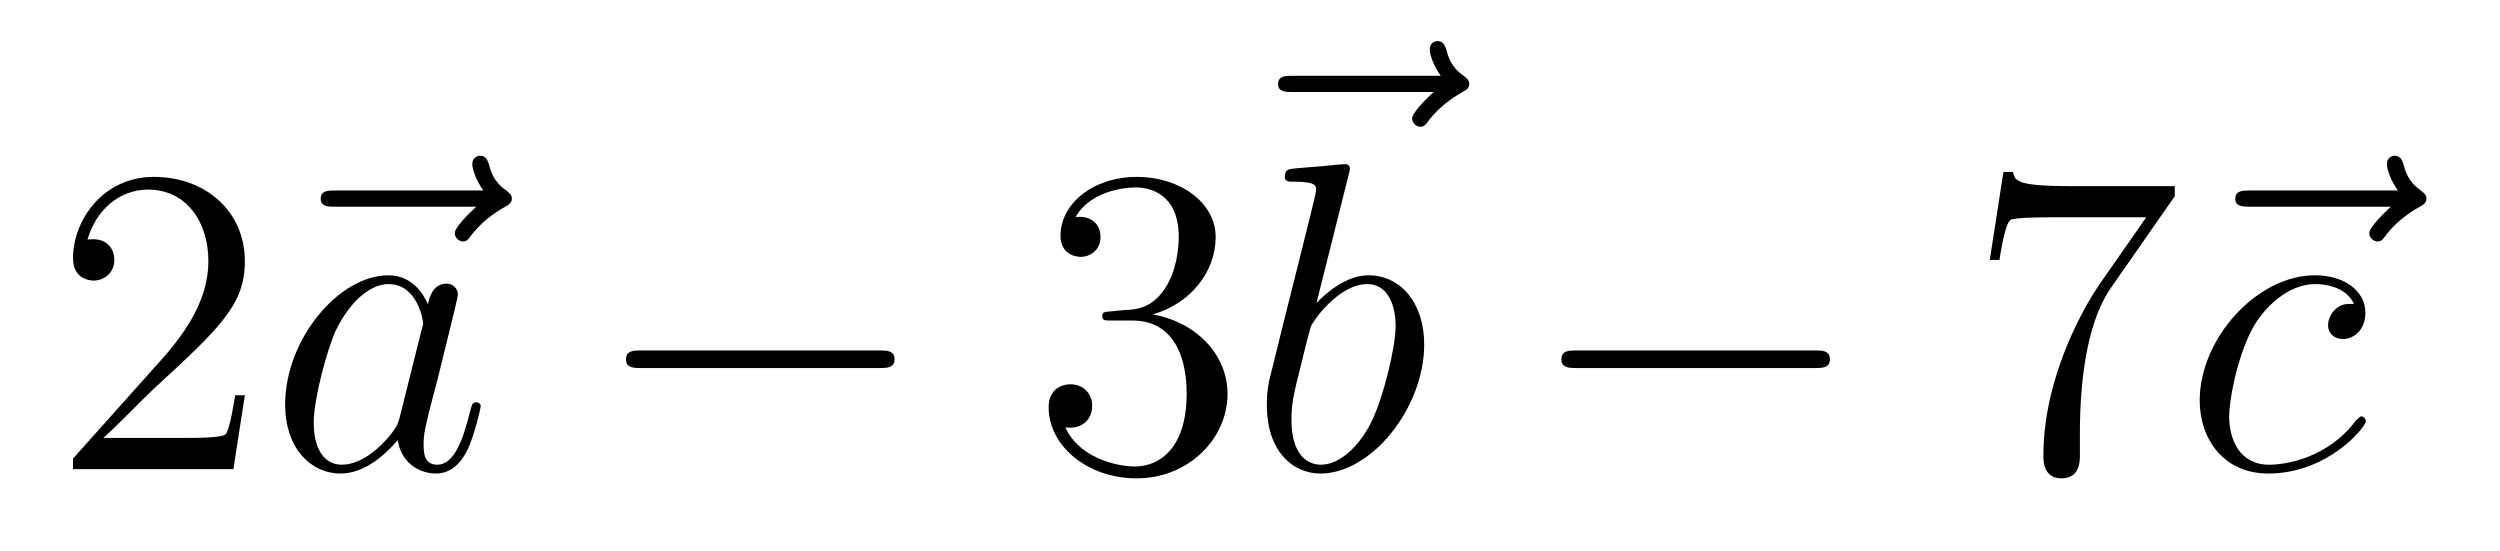 <?xml version='1.0'?>
<!-- This file was generated by dvisvgm 1.14.1 -->
<svg height='15pt' version='1.1' viewBox='0 -15 68 15' width='68pt' xmlns='http://www.w3.org/2000/svg' xmlns:xlink='http://www.w3.org/1999/xlink'>
<g id='page1'>
<g transform='matrix(1 0 0 1 -127 652)'>
<path d='M133.66 -656.248H133.397C133.361 -656.045 133.265 -655.387 133.146 -655.196C133.062 -655.089 132.381 -655.089 132.022 -655.089H129.811C130.133 -655.364 130.863 -656.129 131.173 -656.416C132.99 -658.089 133.66 -658.711 133.66 -659.894C133.66 -661.269 132.572 -662.189 131.185 -662.189C129.799 -662.189 128.986 -661.006 128.986 -659.978C128.986 -659.368 129.512 -659.368 129.548 -659.368C129.799 -659.368 130.109 -659.547 130.109 -659.93C130.109 -660.265 129.882 -660.492 129.548 -660.492C129.44 -660.492 129.416 -660.492 129.38 -660.48C129.608 -661.293 130.253 -661.843 131.03 -661.843C132.046 -661.843 132.668 -660.994 132.668 -659.894C132.668 -658.878 132.082 -657.993 131.401 -657.228L128.986 -654.527V-654.24H133.349L133.66 -656.248Z' fill-rule='evenodd'/>
<path d='M139.954 -661.377C139.811 -661.245 139.369 -660.827 139.369 -660.659C139.369 -660.54 139.476 -660.432 139.596 -660.432C139.703 -660.432 139.751 -660.504 139.835 -660.623C140.122 -660.982 140.445 -661.209 140.72 -661.365C140.839 -661.436 140.923 -661.472 140.923 -661.604C140.923 -661.711 140.827 -661.771 140.755 -661.831C140.421 -662.058 140.337 -662.381 140.301 -662.524C140.265 -662.62 140.229 -662.763 140.062 -662.763C139.99 -662.763 139.847 -662.715 139.847 -662.536C139.847 -662.428 139.919 -662.142 140.145 -661.819H136.129C135.926 -661.819 135.723 -661.819 135.723 -661.592C135.723 -661.377 135.938 -661.377 136.129 -661.377H139.954Z' fill-rule='evenodd'/>
<path d='M137.876 -655.662C137.816 -655.459 137.816 -655.435 137.649 -655.208C137.386 -654.873 136.86 -654.36 136.298 -654.36C135.808 -654.36 135.533 -654.802 135.533 -655.507C135.533 -656.165 135.903 -657.503 136.131 -658.006C136.537 -658.842 137.099 -659.273 137.565 -659.273C138.354 -659.273 138.51 -658.293 138.51 -658.197C138.51 -658.185 138.474 -658.029 138.462 -658.006L137.876 -655.662ZM138.641 -658.723C138.51 -659.033 138.187 -659.512 137.565 -659.512C136.214 -659.512 134.756 -657.767 134.756 -655.997C134.756 -654.814 135.449 -654.12 136.262 -654.12C136.92 -654.12 137.482 -654.634 137.816 -655.029C137.936 -654.324 138.498 -654.12 138.856 -654.12C139.215 -654.12 139.502 -654.336 139.717 -654.766C139.908 -655.173 140.076 -655.902 140.076 -655.949C140.076 -656.009 140.028 -656.057 139.956 -656.057C139.848 -656.057 139.837 -655.997 139.789 -655.818C139.609 -655.113 139.382 -654.36 138.892 -654.36C138.545 -654.36 138.522 -654.67 138.522 -654.909C138.522 -655.184 138.558 -655.316 138.665 -655.782C138.749 -656.081 138.808 -656.344 138.904 -656.691C139.346 -658.484 139.454 -658.914 139.454 -658.986C139.454 -659.153 139.323 -659.285 139.143 -659.285C138.761 -659.285 138.665 -658.866 138.641 -658.723Z' fill-rule='evenodd'/>
<path d='M150.913 -656.989C151.116 -656.989 151.331 -656.989 151.331 -657.228C151.331 -657.468 151.116 -657.468 150.913 -657.468H144.446C144.243 -657.468 144.027 -657.468 144.027 -657.228C144.027 -656.989 144.243 -656.989 144.446 -656.989H150.913Z' fill-rule='evenodd'/>
<path d='M157.233 -658.532C157.029 -658.52 156.982 -658.507 156.982 -658.4C156.982 -658.281 157.042 -658.281 157.257 -658.281H157.807C158.823 -658.281 159.277 -657.444 159.277 -656.296C159.277 -654.73 158.464 -654.312 157.878 -654.312C157.305 -654.312 156.324 -654.587 155.978 -655.376C156.36 -655.316 156.707 -655.531 156.707 -655.961C156.707 -656.308 156.456 -656.547 156.121 -656.547C155.834 -656.547 155.523 -656.38 155.523 -655.926C155.523 -654.862 156.587 -653.989 157.914 -653.989C159.337 -653.989 160.389 -655.077 160.389 -656.284C160.389 -657.384 159.504 -658.245 158.356 -658.448C159.396 -658.747 160.066 -659.619 160.066 -660.552C160.066 -661.496 159.086 -662.189 157.926 -662.189C156.731 -662.189 155.846 -661.46 155.846 -660.588C155.846 -660.109 156.217 -660.014 156.396 -660.014C156.647 -660.014 156.934 -660.193 156.934 -660.552C156.934 -660.934 156.647 -661.102 156.384 -661.102C156.312 -661.102 156.289 -661.102 156.253 -661.09C156.707 -661.902 157.83 -661.902 157.89 -661.902C158.285 -661.902 159.062 -661.723 159.062 -660.552C159.062 -660.325 159.026 -659.655 158.679 -659.141C158.321 -658.615 157.914 -658.579 157.591 -658.567L157.233 -658.532Z' fill-rule='evenodd'/>
<path d='M165.995 -664.497C165.852 -664.365 165.41 -663.947 165.41 -663.779C165.41 -663.66 165.517 -663.552 165.637 -663.552C165.744 -663.552 165.792 -663.624 165.876 -663.743C166.163 -664.102 166.486 -664.329 166.761 -664.485C166.88 -664.556 166.964 -664.592 166.964 -664.724C166.964 -664.831 166.868 -664.891 166.796 -664.951C166.462 -665.178 166.378 -665.501 166.342 -665.644C166.306 -665.74 166.27 -665.883 166.103 -665.883C166.031 -665.883 165.888 -665.835 165.888 -665.656C165.888 -665.548 165.96 -665.262 166.187 -664.939H162.17C161.967 -664.939 161.764 -664.939 161.764 -664.712C161.764 -664.497 161.979 -664.497 162.17 -664.497H165.995Z' fill-rule='evenodd'/>
<path d='M163.681 -662.237C163.693 -662.285 163.717 -662.357 163.717 -662.417C163.717 -662.536 163.598 -662.536 163.574 -662.536C163.562 -662.536 163.132 -662.5 162.916 -662.476C162.713 -662.464 162.534 -662.441 162.319 -662.428C162.032 -662.405 161.948 -662.393 161.948 -662.178C161.948 -662.058 162.068 -662.058 162.187 -662.058C162.797 -662.058 162.797 -661.95 162.797 -661.831C162.797 -661.747 162.701 -661.401 162.653 -661.185L162.367 -660.038C162.247 -659.56 161.566 -656.846 161.518 -656.631C161.458 -656.332 161.458 -656.129 161.458 -655.973C161.458 -654.754 162.139 -654.12 162.916 -654.12C164.303 -654.12 165.738 -655.902 165.738 -657.635C165.738 -658.735 165.116 -659.512 164.219 -659.512C163.598 -659.512 163.036 -658.998 162.809 -658.759L163.681 -662.237ZM162.928 -654.36C162.546 -654.36 162.128 -654.647 162.128 -655.579C162.128 -655.973 162.163 -656.2 162.378 -657.037C162.414 -657.193 162.606 -657.958 162.653 -658.113C162.677 -658.209 163.383 -659.273 164.195 -659.273C164.721 -659.273 164.961 -658.747 164.961 -658.125C164.961 -657.551 164.626 -656.2 164.327 -655.579C164.028 -654.933 163.478 -654.36 162.928 -654.36Z' fill-rule='evenodd'/>
<path d='M176.356 -656.989C176.559 -656.989 176.774 -656.989 176.774 -657.228C176.774 -657.468 176.559 -657.468 176.356 -657.468H169.889C169.686 -657.468 169.47 -657.468 169.47 -657.228C169.47 -656.989 169.686 -656.989 169.889 -656.989H176.356Z' fill-rule='evenodd'/>
<path d='M186.154 -661.663V-661.938H183.273C181.827 -661.938 181.803 -662.094 181.755 -662.321H181.493L181.122 -659.93H181.385C181.421 -660.145 181.528 -660.887 181.684 -661.018C181.779 -661.09 182.676 -661.09 182.843 -661.09H185.378L184.11 -659.273C183.788 -658.807 182.58 -656.846 182.58 -654.599C182.58 -654.467 182.58 -653.989 183.07 -653.989C183.573 -653.989 183.573 -654.455 183.573 -654.611V-655.208C183.573 -656.989 183.859 -658.376 184.421 -659.177L186.154 -661.663Z' fill-rule='evenodd'/>
<path d='M192.03 -661.377C191.887 -661.245 191.445 -660.827 191.445 -660.659C191.445 -660.54 191.552 -660.432 191.672 -660.432C191.78 -660.432 191.827 -660.504 191.911 -660.623C192.198 -660.982 192.521 -661.209 192.796 -661.365C192.916 -661.436 192.998 -661.472 192.998 -661.604C192.998 -661.711 192.904 -661.771 192.832 -661.831C192.497 -662.058 192.413 -662.381 192.377 -662.524C192.342 -662.62 192.306 -662.763 192.138 -662.763C192.066 -662.763 191.923 -662.715 191.923 -662.536C191.923 -662.428 191.995 -662.142 192.222 -661.819H188.205C188.002 -661.819 187.799 -661.819 187.799 -661.592C187.799 -661.377 188.014 -661.377 188.205 -661.377H192.03Z' fill-rule='evenodd'/>
<path d='M191.028 -658.735C190.801 -658.735 190.693 -658.735 190.526 -658.591C190.454 -658.532 190.323 -658.352 190.323 -658.161C190.323 -657.922 190.502 -657.778 190.729 -657.778C191.016 -657.778 191.339 -658.017 191.339 -658.496C191.339 -659.069 190.789 -659.512 189.964 -659.512C188.398 -659.512 186.832 -657.802 186.832 -656.105C186.832 -655.065 187.478 -654.12 188.697 -654.12C190.323 -654.12 191.351 -655.387 191.351 -655.543C191.351 -655.615 191.279 -655.674 191.231 -655.674C191.195 -655.674 191.183 -655.662 191.076 -655.555C190.311 -654.539 189.175 -654.36 188.721 -654.36C187.896 -654.36 187.633 -655.077 187.633 -655.674C187.633 -656.093 187.836 -657.252 188.267 -658.065C188.577 -658.627 189.223 -659.273 189.976 -659.273C190.132 -659.273 190.789 -659.249 191.028 -658.735Z' fill-rule='evenodd'/>
</g>
</g>
</svg>
